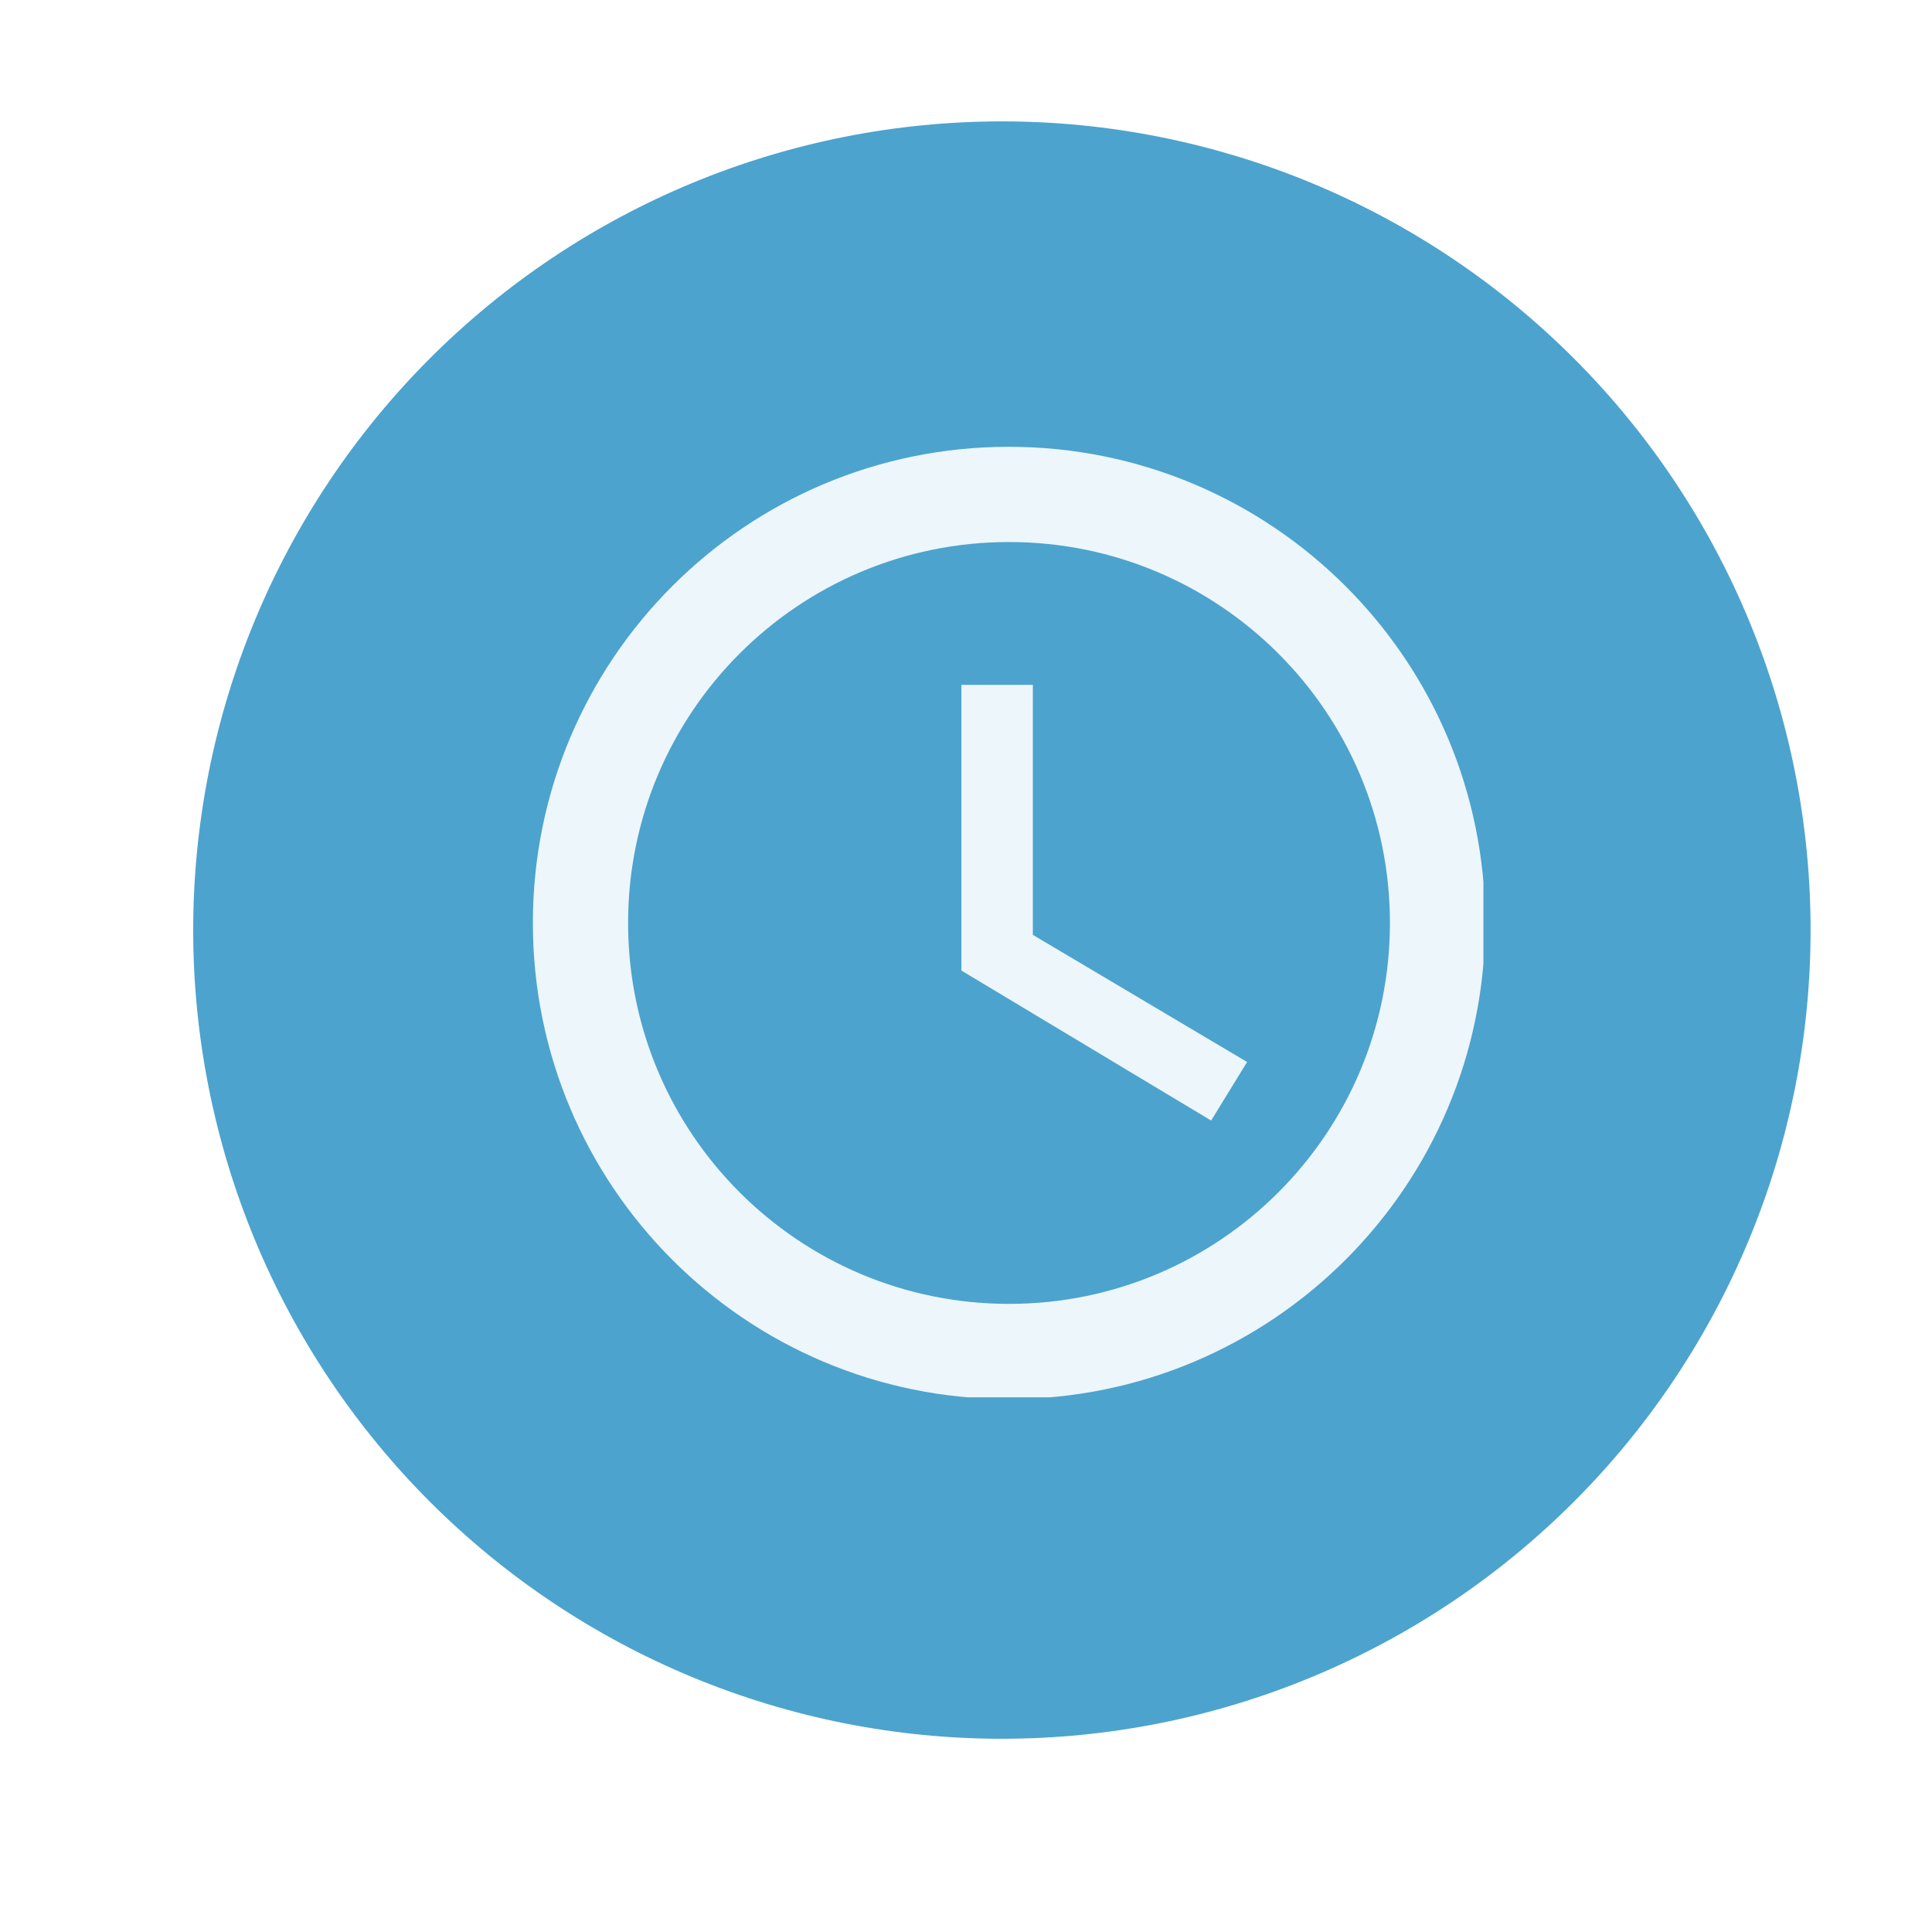 <svg xmlns="http://www.w3.org/2000/svg" xmlns:xlink="http://www.w3.org/1999/xlink" width="500" zoomAndPan="magnify" viewBox="0 0 375 375" height="500" preserveAspectRatio="xMidYMid meet" version="1.0"><defs><clipPath id="c49187934a"><path d="M 37.5 23.559 L 351.75 23.559 L 351.75 337.809 L 37.5 337.809 Z M 37.5 23.559 " clip-rule="nonzero"/></clipPath><clipPath id="e2deadc0d8"><path d="M 103.43 86.723 L 287.93 86.723 L 287.93 271.223 L 103.43 271.223 Z M 103.43 86.723 " clip-rule="nonzero"/></clipPath></defs><rect x="-37.5" width="450" fill="#ffffff" y="-37.5" height="450" fill-opacity="1"/><rect x="-37.5" width="450" fill="#ffffff" y="-37.5" height="450" fill-opacity="1"/><g clip-path="url(#c49187934a)"><path fill="#4ca3ce" d="M 351.434 180.527 C 351.434 183.094 351.371 185.664 351.246 188.227 C 351.117 190.793 350.93 193.355 350.676 195.91 C 350.426 198.469 350.113 201.016 349.734 203.559 C 349.359 206.098 348.918 208.629 348.418 211.148 C 347.918 213.668 347.352 216.176 346.73 218.664 C 346.105 221.156 345.422 223.633 344.676 226.09 C 343.93 228.551 343.125 230.988 342.258 233.406 C 341.391 235.824 340.469 238.223 339.484 240.594 C 338.504 242.969 337.461 245.316 336.363 247.637 C 335.266 249.961 334.109 252.254 332.898 254.52 C 331.688 256.785 330.422 259.02 329.102 261.223 C 327.781 263.426 326.406 265.598 324.98 267.73 C 323.551 269.867 322.074 271.969 320.543 274.031 C 319.012 276.094 317.434 278.117 315.805 280.105 C 314.176 282.09 312.496 284.035 310.77 285.938 C 309.047 287.844 307.277 289.703 305.457 291.52 C 303.641 293.336 301.781 295.105 299.879 296.832 C 297.977 298.555 296.031 300.234 294.047 301.863 C 292.059 303.492 290.035 305.074 287.973 306.602 C 285.91 308.133 283.809 309.613 281.672 311.039 C 279.535 312.465 277.367 313.84 275.164 315.16 C 272.961 316.48 270.727 317.746 268.461 318.957 C 266.195 320.168 263.902 321.324 261.578 322.422 C 259.258 323.52 256.91 324.562 254.535 325.543 C 252.16 326.527 249.766 327.453 247.348 328.316 C 244.93 329.184 242.488 329.988 240.031 330.734 C 237.574 331.48 235.098 332.164 232.605 332.789 C 230.113 333.414 227.609 333.977 225.09 334.477 C 222.57 334.977 220.039 335.418 217.5 335.793 C 214.957 336.172 212.41 336.484 209.852 336.738 C 207.297 336.988 204.734 337.18 202.168 337.305 C 199.602 337.43 197.035 337.492 194.465 337.492 C 191.898 337.492 189.332 337.43 186.766 337.305 C 184.199 337.18 181.637 336.988 179.082 336.738 C 176.523 336.484 173.977 336.172 171.434 335.793 C 168.895 335.418 166.363 334.977 163.844 334.477 C 161.324 333.977 158.82 333.414 156.328 332.789 C 153.836 332.164 151.359 331.48 148.902 330.734 C 146.445 329.988 144.004 329.184 141.586 328.316 C 139.168 327.453 136.77 326.527 134.398 325.543 C 132.023 324.562 129.676 323.52 127.355 322.422 C 125.031 321.324 122.738 320.168 120.473 318.957 C 118.207 317.746 115.973 316.48 113.77 315.16 C 111.566 313.84 109.398 312.465 107.262 311.039 C 105.125 309.613 103.023 308.133 100.961 306.602 C 98.898 305.074 96.875 303.492 94.887 301.863 C 92.902 300.234 90.957 298.555 89.055 296.832 C 87.152 295.105 85.289 293.336 83.473 291.52 C 81.656 289.703 79.887 287.844 78.16 285.938 C 76.438 284.035 74.758 282.09 73.129 280.105 C 71.5 278.117 69.922 276.094 68.391 274.031 C 66.859 271.969 65.379 269.867 63.953 267.73 C 62.527 265.598 61.152 263.426 59.832 261.223 C 58.512 259.02 57.246 256.785 56.035 254.52 C 54.824 252.254 53.668 249.961 52.57 247.637 C 51.473 245.316 50.43 242.969 49.449 240.594 C 48.465 238.223 47.539 235.824 46.676 233.406 C 45.809 230.988 45.004 228.551 44.258 226.09 C 43.512 223.633 42.828 221.156 42.203 218.664 C 41.578 216.176 41.016 213.668 40.516 211.148 C 40.016 208.629 39.574 206.098 39.199 203.559 C 38.82 201.016 38.508 198.469 38.254 195.91 C 38.004 193.355 37.816 190.793 37.688 188.227 C 37.562 185.664 37.5 183.094 37.5 180.527 C 37.5 177.957 37.562 175.391 37.688 172.824 C 37.816 170.258 38.004 167.695 38.254 165.141 C 38.508 162.586 38.82 160.035 39.199 157.496 C 39.574 154.953 40.016 152.422 40.516 149.902 C 41.016 147.383 41.578 144.879 42.203 142.387 C 42.828 139.895 43.512 137.418 44.258 134.961 C 45.004 132.504 45.809 130.062 46.676 127.645 C 47.539 125.227 48.465 122.832 49.449 120.457 C 50.43 118.086 51.473 115.738 52.57 113.414 C 53.668 111.094 54.824 108.797 56.035 106.531 C 57.246 104.266 58.512 102.031 59.832 99.828 C 61.152 97.625 62.527 95.457 63.953 93.32 C 65.379 91.184 66.859 89.086 68.391 87.02 C 69.922 84.957 71.5 82.934 73.129 80.949 C 74.758 78.961 76.438 77.016 78.16 75.113 C 79.887 73.211 81.656 71.352 83.473 69.535 C 85.289 67.719 87.152 65.945 89.055 64.223 C 90.957 62.496 92.902 60.82 94.887 59.188 C 96.875 57.559 98.898 55.98 100.961 54.449 C 103.023 52.918 105.125 51.441 107.262 50.012 C 109.398 48.586 111.566 47.211 113.77 45.891 C 115.973 44.57 118.207 43.305 120.473 42.094 C 122.738 40.883 125.031 39.727 127.355 38.629 C 129.676 37.531 132.023 36.492 134.398 35.508 C 136.77 34.523 139.168 33.602 141.586 32.734 C 144.004 31.871 146.445 31.062 148.902 30.316 C 151.359 29.574 153.836 28.887 156.328 28.262 C 158.82 27.641 161.324 27.078 163.844 26.574 C 166.363 26.074 168.895 25.637 171.434 25.258 C 173.977 24.883 176.523 24.566 179.082 24.316 C 181.637 24.062 184.199 23.875 186.766 23.75 C 189.332 23.621 191.898 23.559 194.465 23.559 C 197.035 23.559 199.602 23.621 202.168 23.75 C 204.734 23.875 207.297 24.062 209.852 24.316 C 212.41 24.566 214.957 24.883 217.5 25.258 C 220.039 25.637 222.57 26.074 225.09 26.574 C 227.609 27.078 230.113 27.641 232.605 28.262 C 235.098 28.887 237.574 29.574 240.031 30.316 C 242.488 31.062 244.93 31.871 247.348 32.734 C 249.766 33.602 252.16 34.523 254.535 35.508 C 256.91 36.492 259.258 37.531 261.578 38.629 C 263.902 39.727 266.195 40.883 268.461 42.094 C 270.727 43.305 272.961 44.57 275.164 45.891 C 277.367 47.211 279.535 48.586 281.672 50.012 C 283.809 51.441 285.91 52.918 287.973 54.449 C 290.035 55.98 292.059 57.559 294.047 59.188 C 296.031 60.82 297.977 62.496 299.879 64.223 C 301.781 65.945 303.641 67.719 305.457 69.535 C 307.277 71.352 309.047 73.211 310.77 75.113 C 312.496 77.016 314.176 78.961 315.805 80.949 C 317.434 82.934 319.012 84.957 320.543 87.02 C 322.074 89.086 323.551 91.184 324.98 93.32 C 326.406 95.457 327.781 97.625 329.102 99.828 C 330.422 102.031 331.688 104.266 332.898 106.531 C 334.109 108.797 335.266 111.094 336.363 113.414 C 337.461 115.738 338.504 118.086 339.484 120.457 C 340.469 122.832 341.391 125.227 342.258 127.645 C 343.125 130.062 343.93 132.504 344.676 134.961 C 345.422 137.418 346.105 139.895 346.73 142.387 C 347.355 144.879 347.918 147.383 348.418 149.902 C 348.918 152.422 349.359 154.953 349.734 157.496 C 350.113 160.035 350.426 162.586 350.676 165.141 C 350.93 167.695 351.117 170.258 351.246 172.824 C 351.371 175.391 351.434 177.957 351.434 180.527 Z M 351.434 180.527 " fill-opacity="1" fill-rule="nonzero"/></g><g clip-path="url(#e2deadc0d8)"><path fill="#ffffff" d="M 195.805 86.723 C 144.742 86.723 103.43 128.082 103.43 179.145 C 103.43 230.207 144.742 271.562 195.805 271.562 C 246.867 271.562 288.27 230.207 288.27 179.145 C 288.27 128.082 246.867 86.723 195.805 86.723 Z M 195.852 253.082 C 155 253.082 121.914 219.992 121.914 179.145 C 121.914 138.293 155 105.207 195.852 105.207 C 236.699 105.207 269.785 138.293 269.785 179.145 C 269.785 219.992 236.699 253.082 195.852 253.082 Z M 195.852 253.082 " fill-opacity="0.9" fill-rule="nonzero"/></g><path fill="#ffffff" d="M 200.473 132.934 L 186.609 132.934 L 186.609 188.387 L 235.082 217.5 L 242.059 206.133 L 200.473 181.453 Z M 200.473 132.934 " fill-opacity="0.9" fill-rule="nonzero"/></svg>